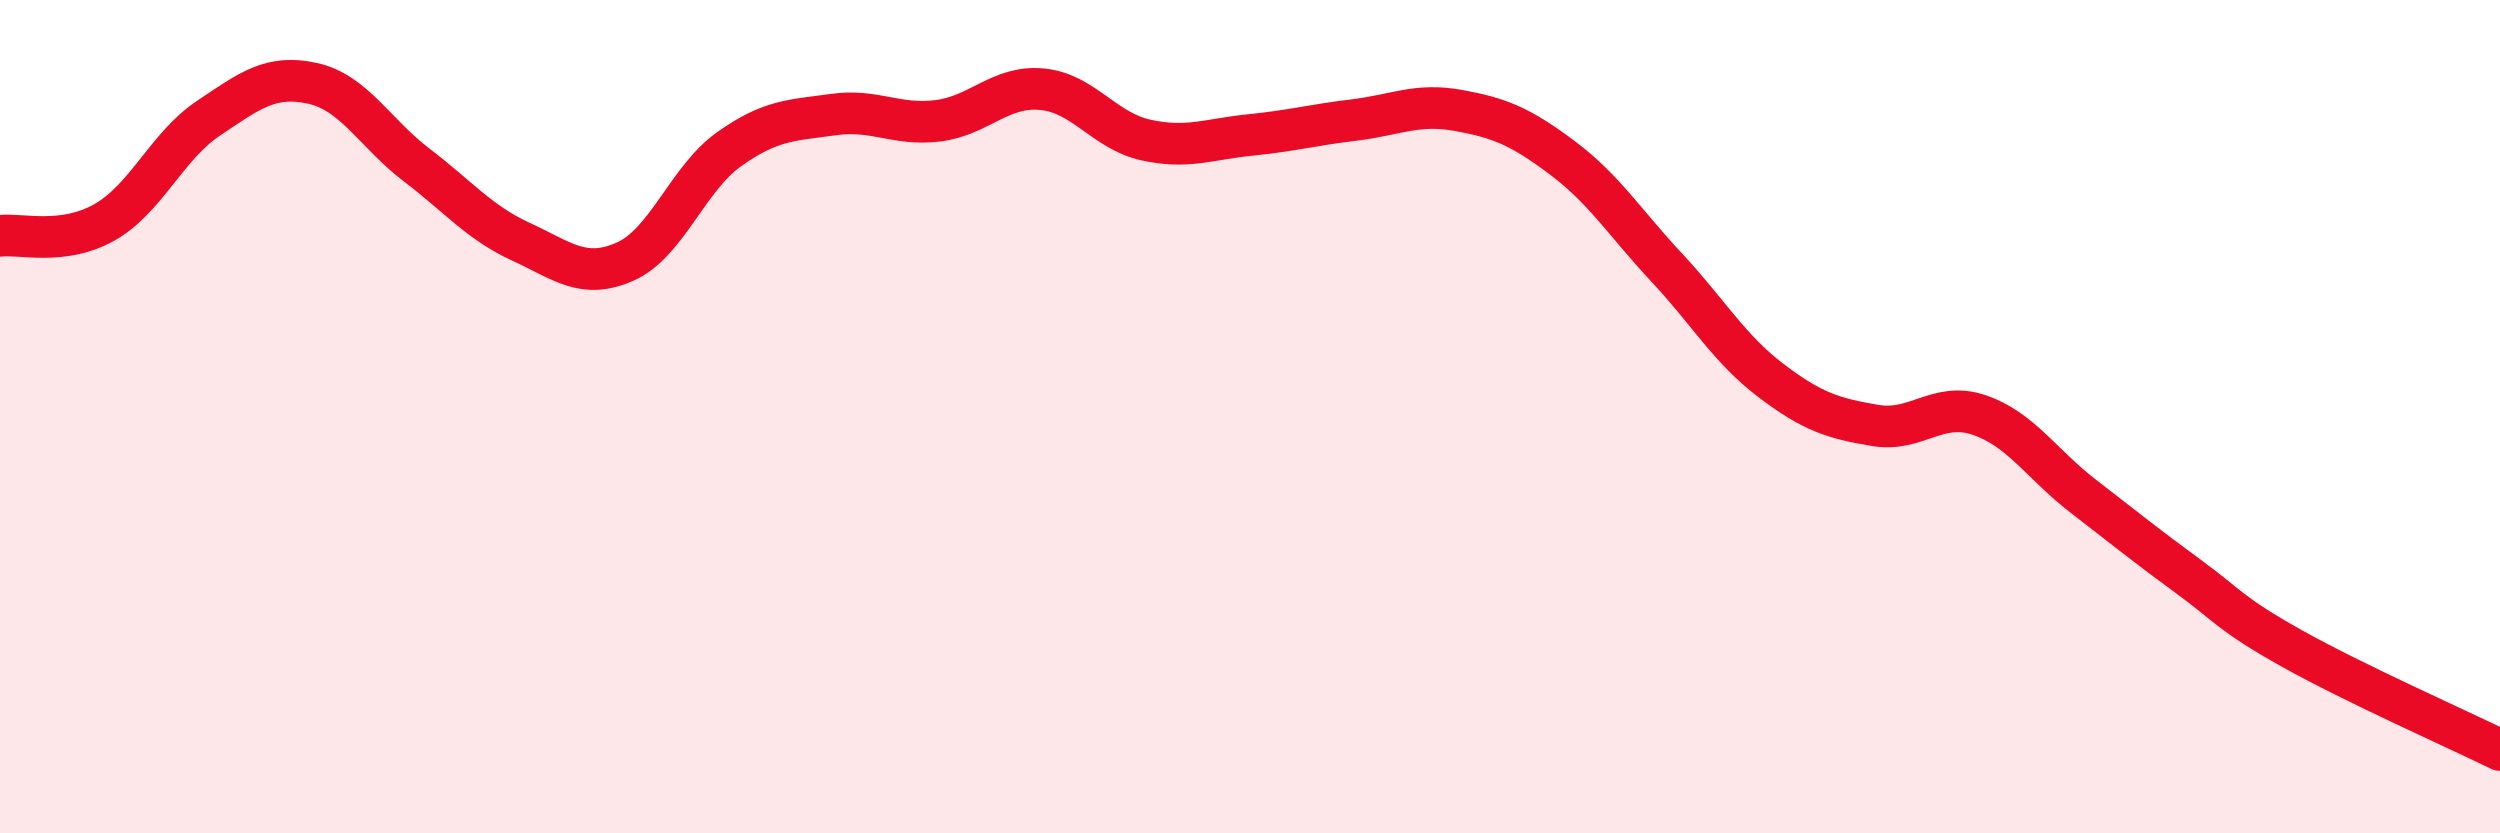 
    <svg width="60" height="20" viewBox="0 0 60 20" xmlns="http://www.w3.org/2000/svg">
      <path
        d="M 0,5.66 C 0.5,5.6 1.5,5.9 2.5,5.34 C 3.5,4.78 4,3.51 5,2.84 C 6,2.17 6.5,1.78 7.5,2 C 8.5,2.22 9,3.2 10,3.96 C 11,4.72 11.5,5.34 12.5,5.8 C 13.5,6.26 14,6.72 15,6.28 C 16,5.84 16.5,4.29 17.5,3.58 C 18.5,2.87 19,2.89 20,2.75 C 21,2.61 21.5,3.02 22.5,2.9 C 23.5,2.78 24,2.05 25,2.14 C 26,2.23 26.5,3.14 27.5,3.36 C 28.5,3.58 29,3.34 30,3.24 C 31,3.14 31.5,3 32.5,2.88 C 33.5,2.76 34,2.47 35,2.65 C 36,2.83 36.5,3.04 37.5,3.79 C 38.5,4.54 39,5.35 40,6.42 C 41,7.49 41.5,8.37 42.5,9.13 C 43.5,9.89 44,10.04 45,10.21 C 46,10.38 46.5,9.62 47.5,9.96 C 48.5,10.3 49,11.14 50,11.91 C 51,12.68 51.5,13.09 52.5,13.82 C 53.5,14.55 53.5,14.72 55,15.56 C 56.5,16.4 59,17.51 60,18L60 20L0 20Z"
        fill="#EB0A25"
        opacity="0.1"
        stroke-linecap="round"
        stroke-linejoin="round"
      />
      <path
        d="M 0,5.66 C 0.5,5.6 1.5,5.9 2.5,5.34 C 3.5,4.78 4,3.51 5,2.84 C 6,2.17 6.5,1.78 7.5,2 C 8.5,2.22 9,3.2 10,3.96 C 11,4.72 11.5,5.34 12.5,5.8 C 13.5,6.26 14,6.72 15,6.28 C 16,5.84 16.5,4.29 17.5,3.58 C 18.5,2.87 19,2.89 20,2.75 C 21,2.61 21.5,3.02 22.5,2.9 C 23.5,2.78 24,2.05 25,2.14 C 26,2.23 26.5,3.14 27.5,3.36 C 28.5,3.58 29,3.34 30,3.24 C 31,3.14 31.5,3 32.5,2.88 C 33.5,2.76 34,2.47 35,2.65 C 36,2.83 36.5,3.04 37.5,3.79 C 38.5,4.54 39,5.35 40,6.42 C 41,7.49 41.5,8.37 42.5,9.13 C 43.5,9.89 44,10.04 45,10.21 C 46,10.38 46.5,9.62 47.5,9.96 C 48.5,10.3 49,11.14 50,11.91 C 51,12.68 51.5,13.09 52.5,13.82 C 53.5,14.55 53.5,14.72 55,15.56 C 56.5,16.4 59,17.51 60,18"
        stroke="#EB0A25"
        stroke-width="1"
        fill="none"
        stroke-linecap="round"
        stroke-linejoin="round"
      />
    </svg>
  